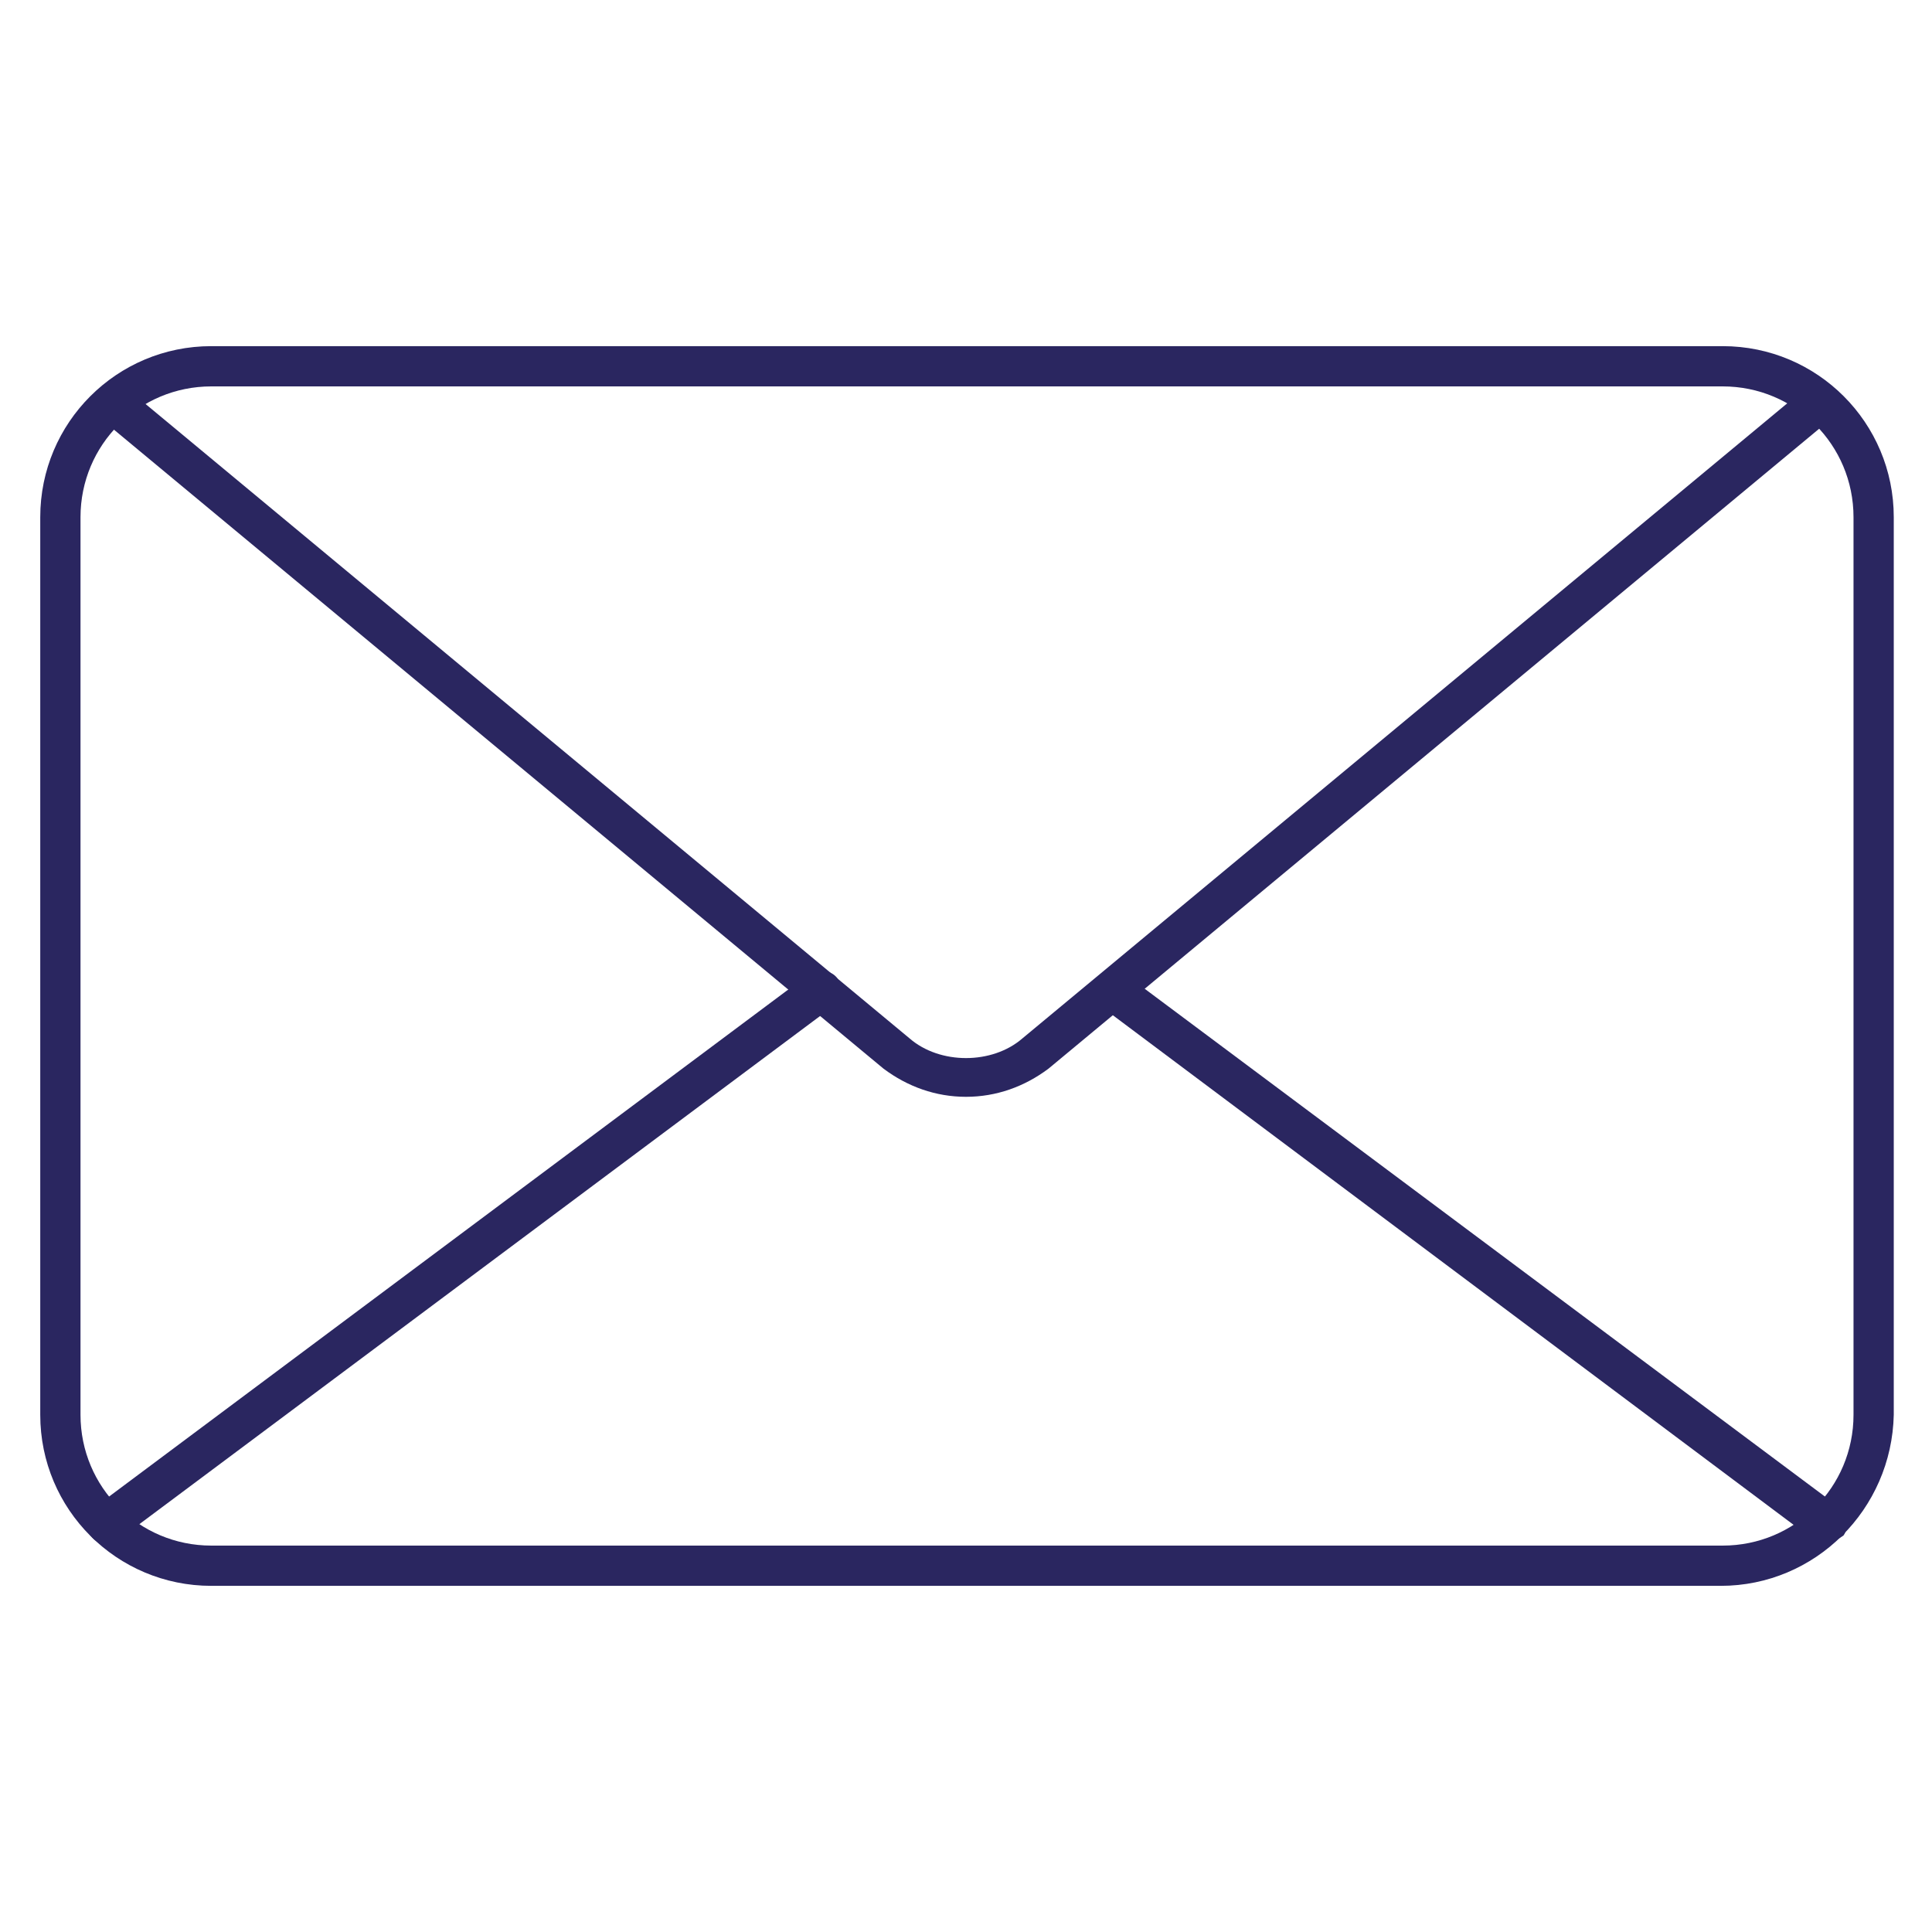 <svg xml:space="preserve" style="enable-background:new 0 0 96 96;" viewBox="0 0 96 96" y="0px" x="0px" xmlns:xlink="http://www.w3.org/1999/xlink" xmlns="http://www.w3.org/2000/svg" id="Layer_1" version="1.1">
<style type="text/css">
	.st0{fill:#2A2660;}
</style>
<g>
	<g>
		<g>
			<path d="M48,54.5c-1.5,0-2.9-0.5-4.1-1.4L5,20.8c-0.4-0.4-0.5-1-0.1-1.4c0.4-0.4,1-0.5,1.4-0.1l38.9,32.3
				c1.5,1.3,4.1,1.3,5.6,0l38.9-32.3c0.4-0.4,1.1-0.3,1.4,0.1c0.4,0.4,0.3,1.1-0.1,1.4L52.1,53.1C50.9,54,49.5,54.5,48,54.5z" class="st0"></path>
		</g>
	</g>
	<g>
		<g>
			<path d="M5.3,76.7c-0.3,0-0.6-0.1-0.8-0.4c-0.3-0.4-0.2-1.1,0.2-1.4l35.5-26.5c0.4-0.3,1.1-0.2,1.4,0.2
				c0.3,0.4,0.2,1.1-0.2,1.4L5.9,76.5C5.7,76.6,5.5,76.7,5.3,76.7z" class="st0"></path>
		</g>
	</g>
	<g>
		<g>
			<path d="M90.7,76.7c-0.2,0-0.4-0.1-0.6-0.2L54.7,50c-0.4-0.3-0.5-1-0.2-1.4c0.3-0.4,1-0.5,1.4-0.2l35.5,26.5
				c0.4,0.3,0.5,1,0.2,1.4C91.3,76.5,91,76.7,90.7,76.7z" class="st0"></path>
		</g>
	</g>
	<g>
		<g>
			<g>
				<path d="M85.5,78.8H10.5C5.8,78.8,2,75,2,70.3V25.7c0-4.7,3.8-8.5,8.5-8.5h75.1c4.7,0,8.5,3.8,8.5,8.5v44.6
					C94,75,90.2,78.8,85.5,78.8z M10.5,19.2c-3.6,0-6.5,2.9-6.5,6.5v44.6c0,3.6,2.9,6.5,6.5,6.5h75.1c3.6,0,6.5-2.9,6.5-6.5V25.7
					c0-3.6-2.9-6.5-6.5-6.5H10.5z" class="st0"></path>
			</g>
		</g>
	</g>
</g>
</svg>
